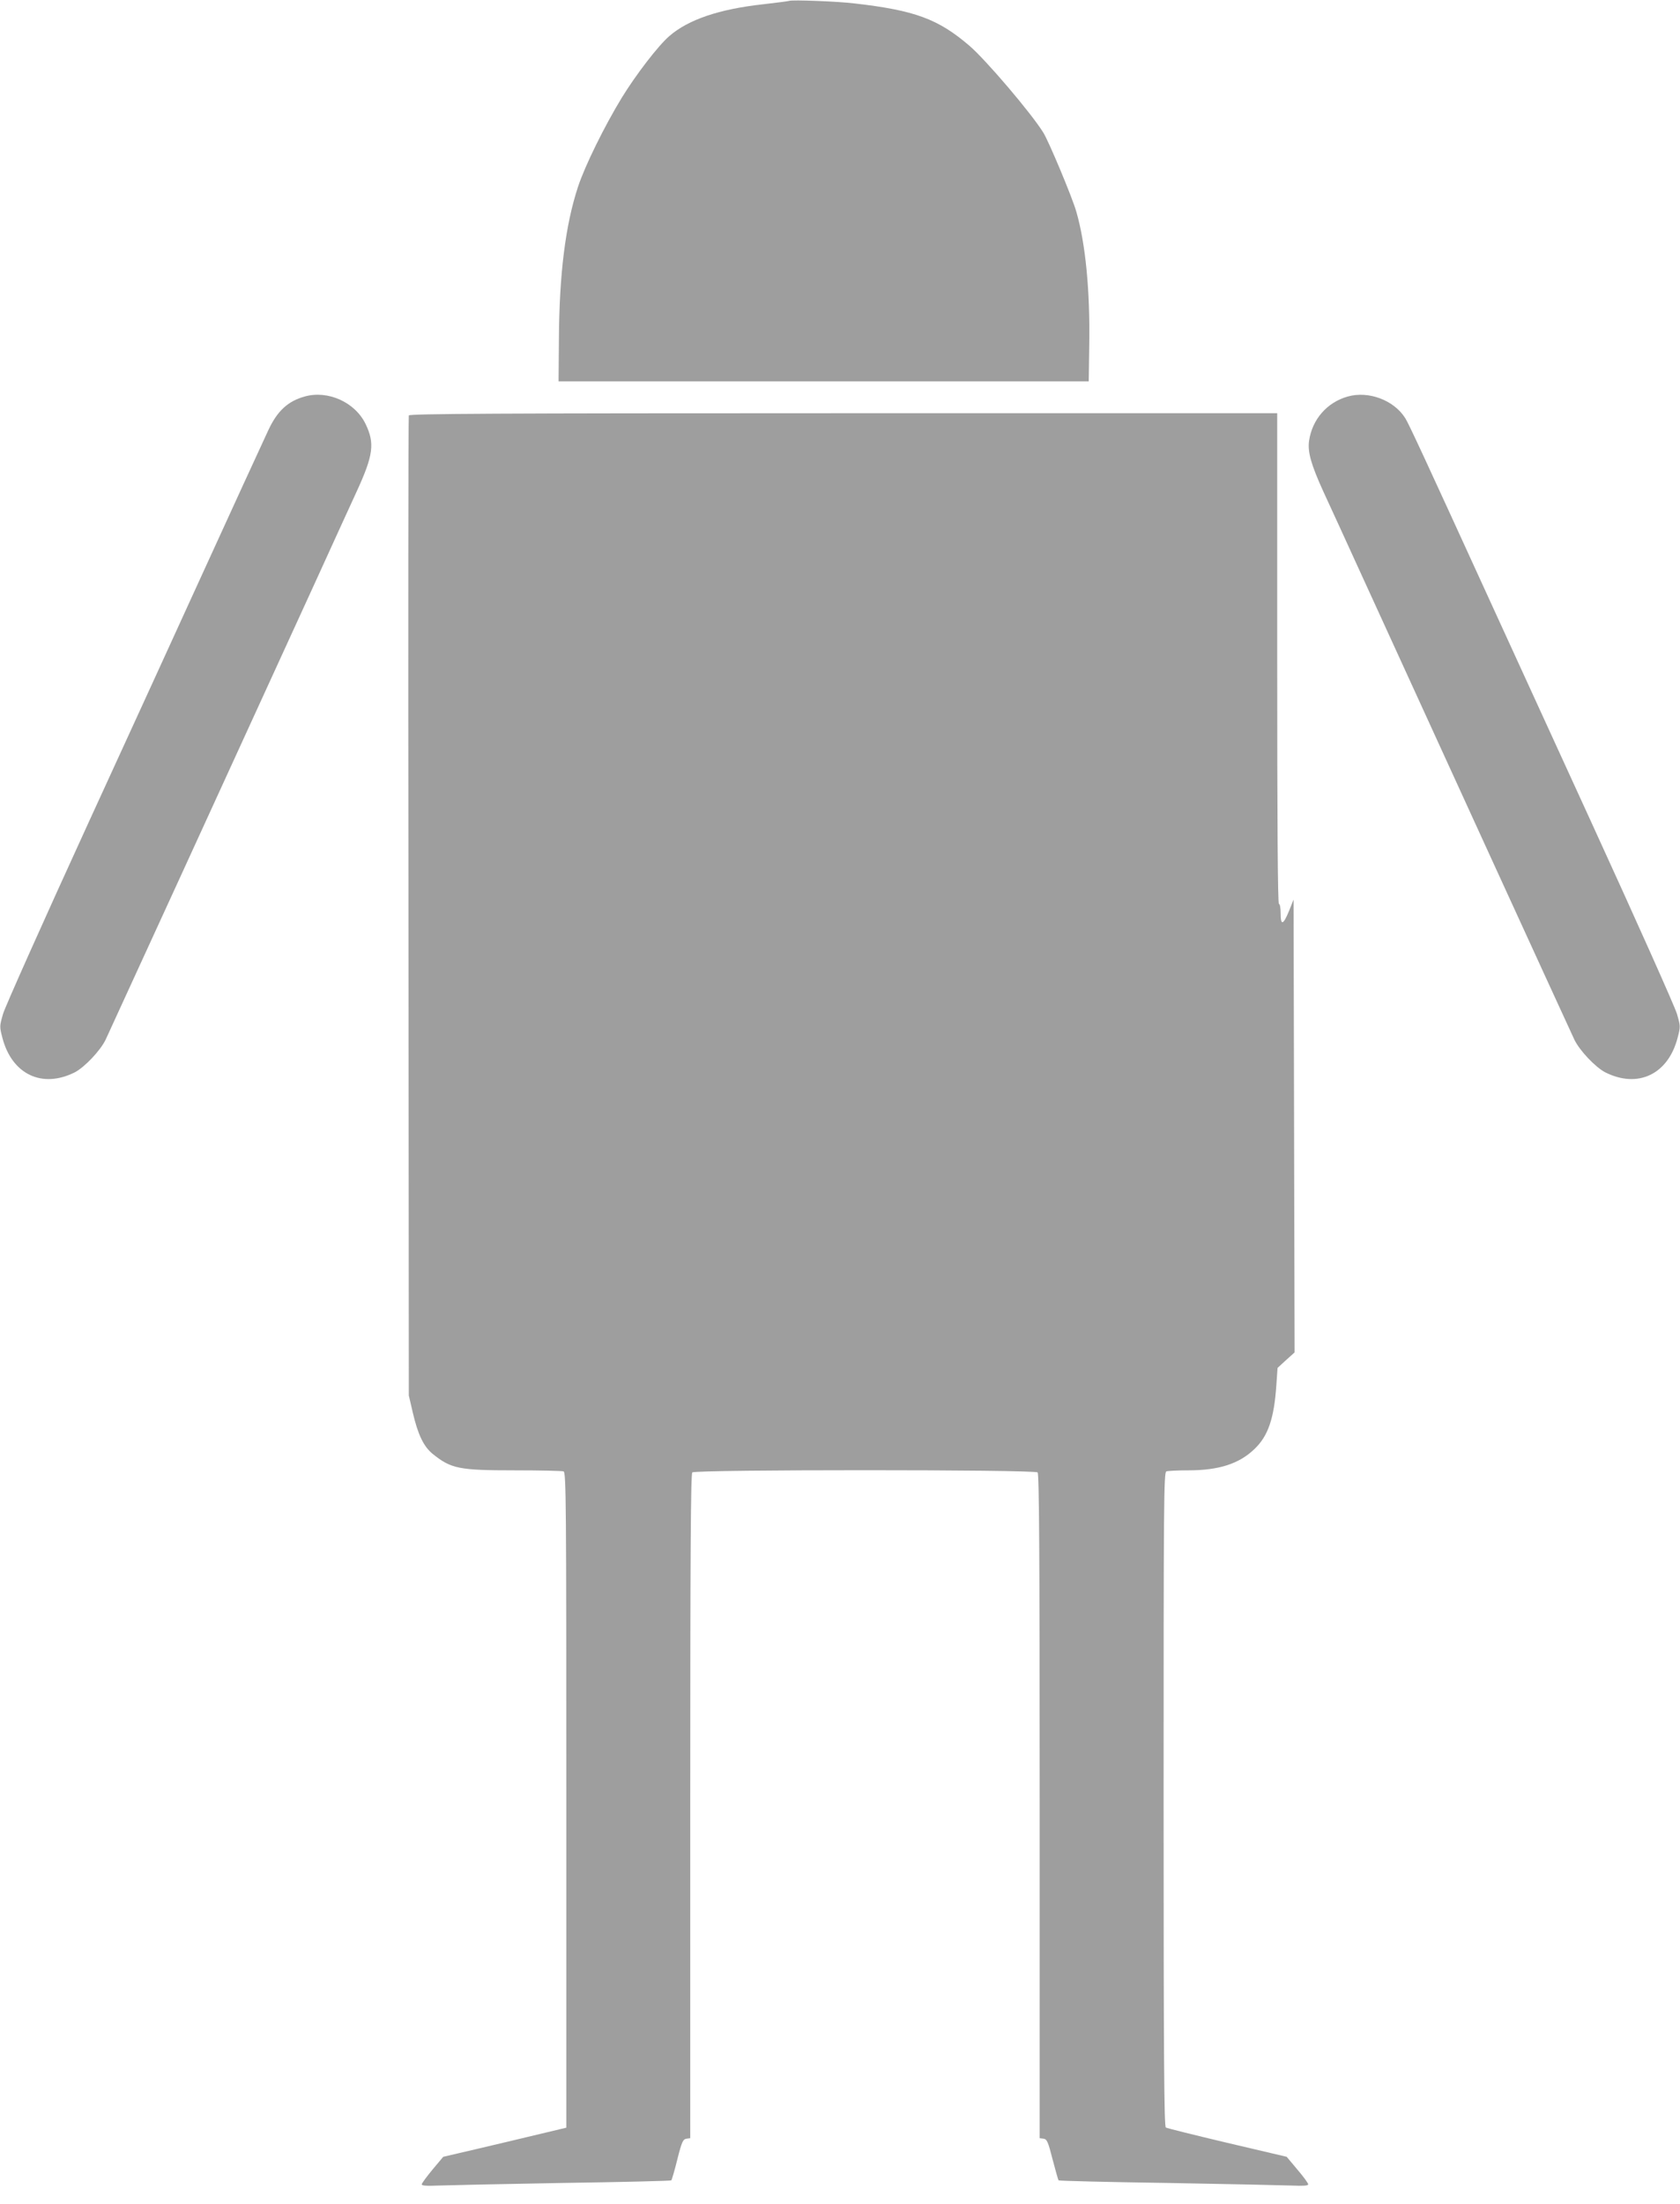 <?xml version="1.0" standalone="no"?>
<!DOCTYPE svg PUBLIC "-//W3C//DTD SVG 20010904//EN"
 "http://www.w3.org/TR/2001/REC-SVG-20010904/DTD/svg10.dtd">
<svg version="1.0" xmlns="http://www.w3.org/2000/svg"
 width="976pt" height="1280pt" viewBox="0 0 976 1280"
 preserveAspectRatio="xMidYMid meet">
<g transform="translate(0,1280) scale(0.1,-0.1)"
fill="#9e9e9e" stroke="none">
<path d="M4585 12795 c-5 -2 -74 -11 -153 -20 -254 -28 -434 -89 -544 -185
-63 -54 -194 -224 -276 -358 -100 -164 -214 -395 -254 -517 -73 -221 -109
-506 -111 -888 l-2 -242 1540 0 1540 0 3 215 c5 314 -22 587 -75 770 -23 82
-160 409 -192 460 -70 113 -335 424 -430 505 -181 155 -317 205 -666 245 -98
12 -364 22 -380 15z"/>
<path d="M1770 10497 c-97 -27 -158 -83 -210 -193 -34 -72 -221 -480 -440
-959 -70 -154 -342 -748 -604 -1319 -262 -572 -486 -1073 -498 -1114 -21 -72
-21 -75 -4 -140 55 -212 231 -296 421 -200 57 30 147 125 178 188 24 51 768
1674 1210 2640 104 228 216 474 249 545 97 211 106 280 52 392 -61 127 -219
198 -354 160z"/>
<path d="M7830 10497 c-121 -34 -207 -133 -225 -258 -9 -64 12 -138 83 -294
33 -71 132 -287 220 -480 386 -845 1215 -2655 1239 -2705 31 -63 121 -158 178
-188 190 -96 366 -12 421 200 17 65 17 68 -4 140 -12 41 -236 542 -498 1114
-262 571 -533 1165 -604 1319 -348 761 -455 993 -476 1026 -66 105 -213 160
-334 126z"/>
<path d="M2375 10387 c-3 -7 -4 -1290 -2 -2852 l2 -2840 23 -99 c30 -129 63
-197 115 -240 108 -87 153 -96 479 -96 146 0 273 -3 282 -6 15 -6 16 -183 16
-1909 l0 -1903 -172 -41 c-95 -23 -256 -61 -358 -85 l-185 -43 -62 -74 c-34
-41 -62 -79 -63 -86 0 -8 28 -10 98 -7 53 2 378 9 722 15 343 5 627 12 630 15
3 3 19 57 35 122 26 103 33 117 53 120 l22 3 0 1928 c0 1485 3 1930 12 1939
17 17 1989 17 2006 0 9 -9 12 -454 12 -1939 l0 -1928 23 -3 c19 -3 26 -17 52
-120 17 -64 32 -119 35 -122 3 -3 287 -10 630 -15 344 -6 669 -13 723 -15 69
-3 97 -1 97 7 0 7 -28 45 -63 86 l-62 74 -345 81 c-190 45 -351 85 -357 89
-10 7 -13 399 -13 1907 0 1721 1 1898 16 1904 9 3 66 6 127 6 178 0 296 38
385 124 79 75 114 177 127 371 l7 100 49 45 50 45 -3 1315 -3 1315 -26 -65
c-34 -83 -49 -88 -49 -16 0 31 -4 56 -10 56 -7 0 -10 482 -10 1425 l0 1425
-2520 0 c-2019 0 -2522 -3 -2525 -13z"/>
</g>
</svg>
